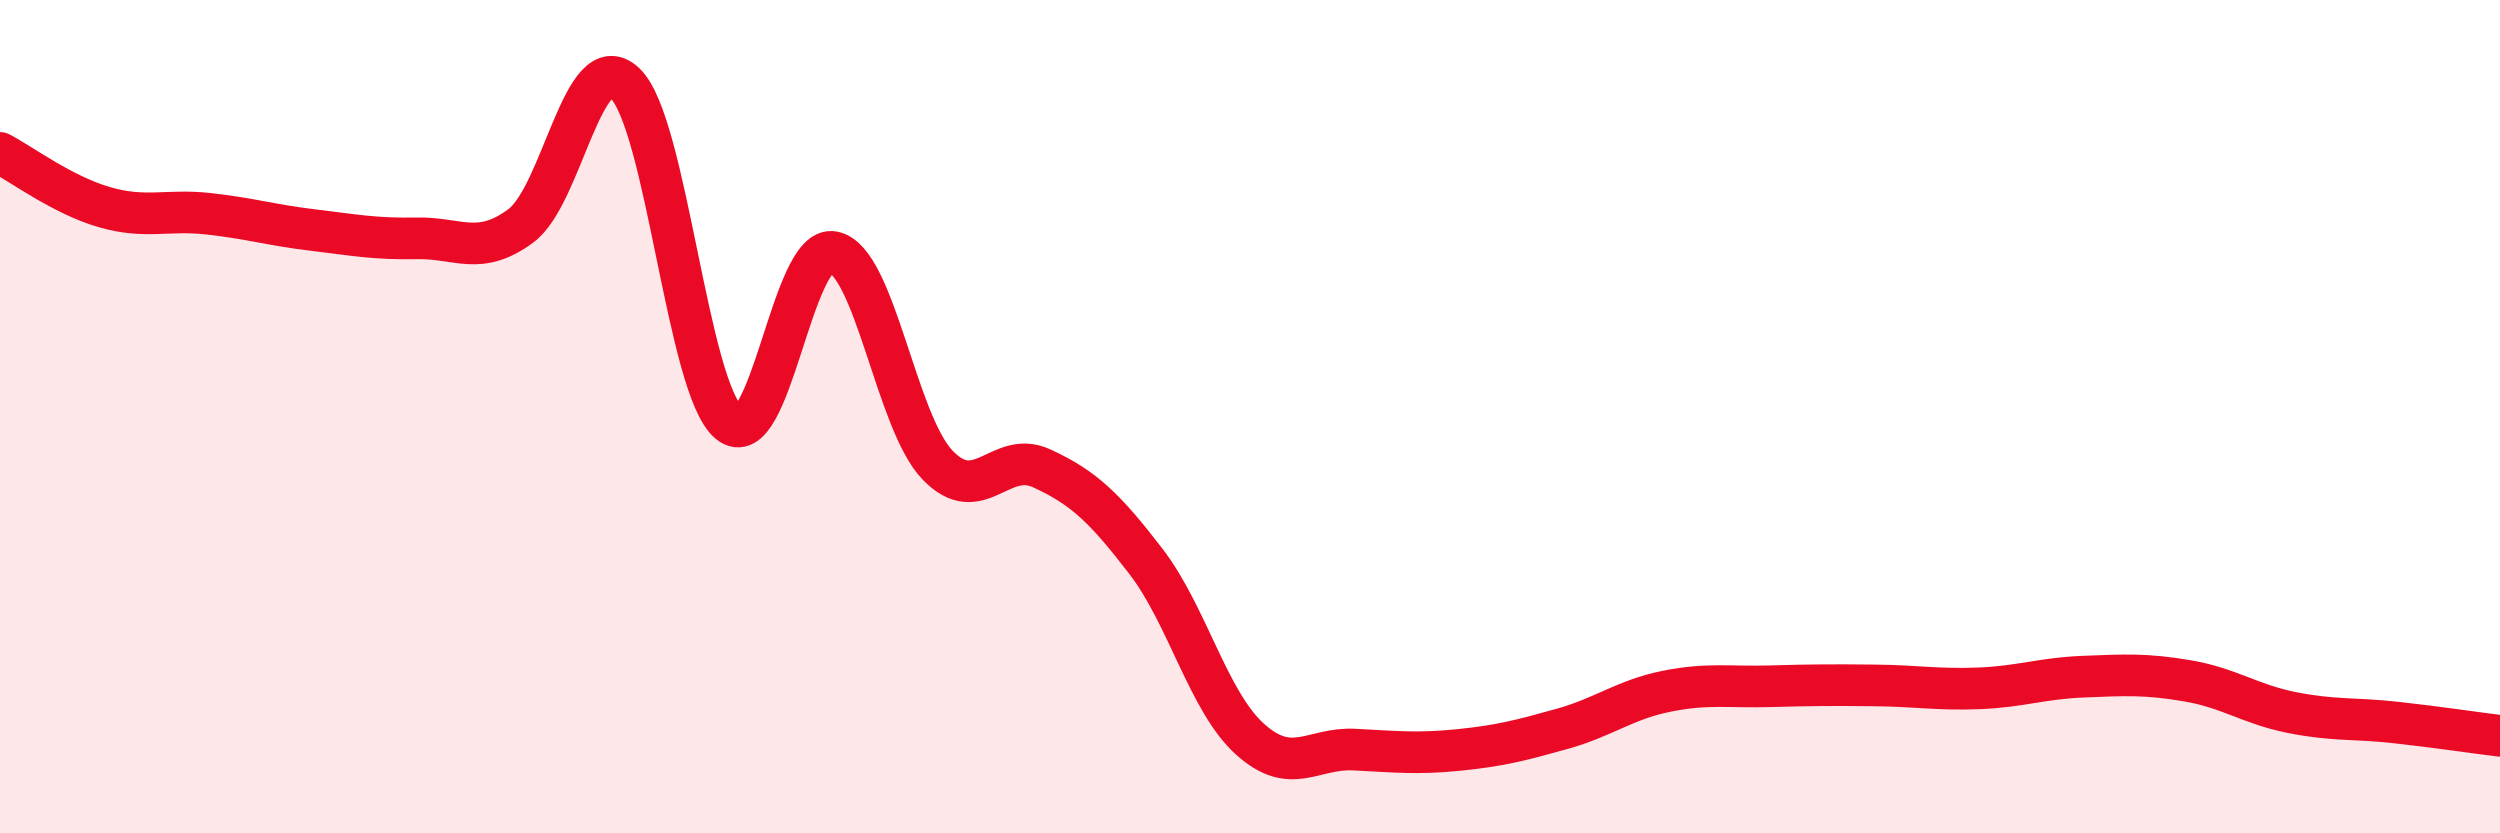 
    <svg width="60" height="20" viewBox="0 0 60 20" xmlns="http://www.w3.org/2000/svg">
      <path
        d="M 0,3.67 C 0.5,3.93 1.5,4.68 2.5,4.97 C 3.5,5.26 4,5.02 5,5.13 C 6,5.24 6.5,5.4 7.5,5.52 C 8.5,5.64 9,5.74 10,5.72 C 11,5.7 11.5,6.16 12.5,5.42 C 13.5,4.68 14,1.05 15,2 C 16,2.95 16.5,9.34 17.5,10.15 C 18.5,10.96 19,5.85 20,6.05 C 21,6.25 21.5,10.12 22.5,11.16 C 23.5,12.2 24,10.78 25,11.24 C 26,11.7 26.5,12.17 27.5,13.47 C 28.5,14.77 29,16.84 30,17.74 C 31,18.64 31.5,17.94 32.5,17.99 C 33.5,18.04 34,18.1 35,18 C 36,17.9 36.5,17.77 37.5,17.49 C 38.5,17.21 39,16.79 40,16.59 C 41,16.39 41.5,16.5 42.5,16.47 C 43.5,16.44 44,16.44 45,16.45 C 46,16.46 46.5,16.56 47.5,16.52 C 48.5,16.48 49,16.28 50,16.24 C 51,16.2 51.5,16.17 52.5,16.34 C 53.5,16.51 54,16.9 55,17.1 C 56,17.3 56.5,17.23 57.5,17.34 C 58.5,17.45 59.5,17.6 60,17.66L60 20L0 20Z"
        fill="#EB0A25"
        opacity="0.1"
        stroke-linecap="round"
        stroke-linejoin="round"
      />
      <path
        d="M 0,3.67 C 0.5,3.93 1.5,4.68 2.5,4.97 C 3.5,5.26 4,5.02 5,5.13 C 6,5.24 6.5,5.4 7.5,5.52 C 8.5,5.64 9,5.74 10,5.72 C 11,5.7 11.5,6.16 12.5,5.42 C 13.5,4.68 14,1.05 15,2 C 16,2.95 16.5,9.34 17.5,10.15 C 18.5,10.96 19,5.85 20,6.05 C 21,6.25 21.5,10.12 22.5,11.16 C 23.5,12.2 24,10.78 25,11.24 C 26,11.7 26.5,12.17 27.5,13.47 C 28.5,14.77 29,16.84 30,17.74 C 31,18.64 31.5,17.94 32.5,17.99 C 33.5,18.04 34,18.1 35,18 C 36,17.9 36.5,17.77 37.5,17.49 C 38.5,17.21 39,16.79 40,16.59 C 41,16.39 41.5,16.5 42.5,16.47 C 43.5,16.44 44,16.44 45,16.45 C 46,16.46 46.5,16.56 47.5,16.52 C 48.5,16.48 49,16.28 50,16.24 C 51,16.2 51.5,16.17 52.5,16.34 C 53.5,16.51 54,16.9 55,17.1 C 56,17.3 56.5,17.23 57.5,17.34 C 58.5,17.45 59.5,17.6 60,17.66"
        stroke="#EB0A25"
        stroke-width="1"
        fill="none"
        stroke-linecap="round"
        stroke-linejoin="round"
      />
    </svg>
  